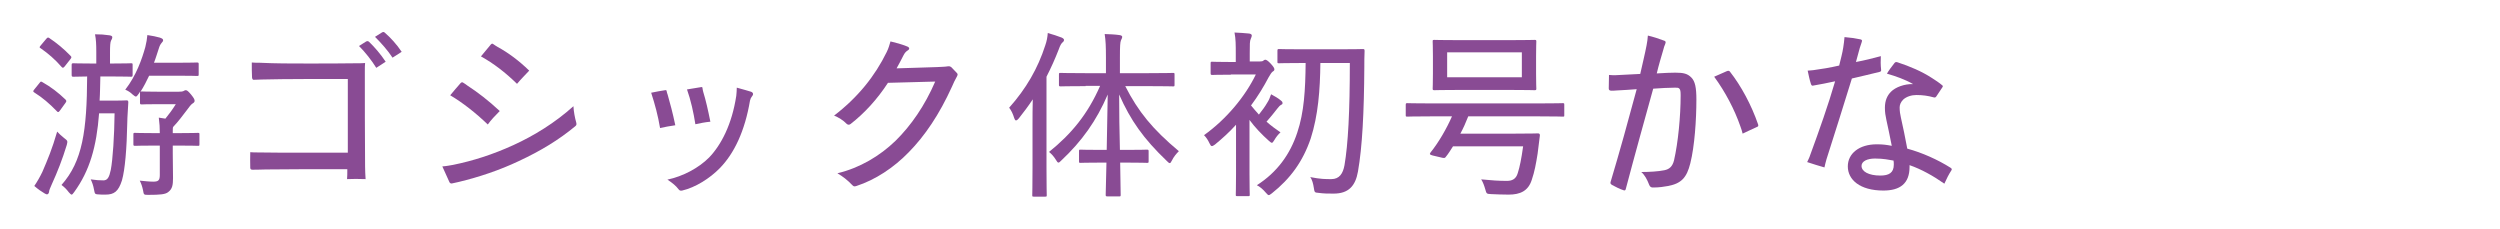 <?xml version="1.0" encoding="utf-8"?>
<!-- Generator: Adobe Illustrator 24.2.3, SVG Export Plug-In . SVG Version: 6.00 Build 0)  -->
<svg version="1.1" id="レイヤー_1" xmlns="http://www.w3.org/2000/svg" xmlns:xlink="http://www.w3.org/1999/xlink" x="0px"
	 y="0px" viewBox="0 0 984 90" style="enable-background:new 0 0 984 90;" xml:space="preserve">
<style type="text/css">
	.st0{fill:#894B94;}
</style>
<g>
	<path class="st0" d="M15.6,32.6c0.4-0.6,0.6-0.6,1.2-0.2c3.2,1.8,6.1,4,9,6.8c0.2,0.2,0.3,0.4,0.3,0.6c0,0.2-0.1,0.4-0.4,0.8
		l-2.1,2.9c-0.3,0.4-0.5,0.6-0.7,0.6c-0.2,0-0.4-0.1-0.6-0.4c-2.8-2.9-5.6-5.3-8.8-7.3c-0.2-0.1-0.4-0.3-0.4-0.5
		c0-0.1,0.1-0.4,0.4-0.7L15.6,32.6z M16.7,67.6c2.1-4.9,3.8-8.9,5.8-15.8c0.7,0.8,1.6,1.6,2.7,2.5c1.4,1.1,1.5,1.1,1.1,2.7
		c-1.7,5.6-3.7,10.7-5.9,15.5c-0.6,1.4-1.1,2.4-1.1,3.1c-0.1,0.5-0.4,0.9-0.8,0.9c-0.3,0-0.6-0.2-1-0.4c-1.2-0.7-2.5-1.6-4-2.9
		C14.6,71.6,15.8,69.5,16.7,67.6z M18.2,15.3c0.5-0.6,0.7-0.6,1.1-0.4c3,2,5.8,4.3,8.5,7.1c0.2,0.2,0.3,0.4,0.3,0.5
		c0,0.2-0.1,0.4-0.4,0.8l-2.2,2.8c-0.6,0.7-0.8,0.7-1.2,0.3C21.7,23.4,18.9,21,16,19c-0.3-0.1-0.4-0.3-0.4-0.4
		c0-0.1,0.1-0.4,0.5-0.8L18.2,15.3z M37.9,25v-4.5c0-3.1-0.1-5-0.5-7c2.1,0,3.7,0.1,5.7,0.4c0.6,0.1,1.1,0.3,1.1,0.7
		c0,0.5-0.2,0.9-0.5,1.4c-0.3,0.6-0.4,2.1-0.4,4.5V25h1c5.2,0,6.9-0.1,7.3-0.1c0.6,0,0.6,0.1,0.6,0.7v3.8c0,0.7-0.1,0.8-0.6,0.8
		c-0.4,0-2.1-0.1-7.3-0.1h-4.8c-0.1,3.3-0.1,6.6-0.3,9.5h6.3c3.1,0,3.8-0.1,4.2-0.1c0.6,0,0.8,0.1,0.8,0.8c-0.1,2.6-0.4,5.8-0.4,7.8
		c-0.2,10.5-0.9,18.7-2.1,22.9c-1.4,4.4-3.1,5.6-6.5,5.6c-1.2,0-2.1,0-3.1-0.1c-0.9-0.1-1.1-0.1-1.4-1.9c-0.3-1.6-0.7-2.8-1.3-4
		c2.1,0.3,3.3,0.4,5,0.4c1.6,0,2.3-1.2,2.9-4.1c0.8-4.1,1.4-13.5,1.5-22.3H39c-1,13.2-3.7,22.6-9.8,31c-0.5,0.6-0.7,1-1,1
		c-0.3,0-0.6-0.4-1.1-0.9c-0.9-1.2-1.8-2.1-2.9-2.9c8.3-9.3,10-21.4,10.1-42.7c-3.8,0.1-5.1,0.1-5.4,0.1c-0.6,0-0.7-0.1-0.7-0.8
		v-3.8c0-0.6,0.1-0.7,0.7-0.7c0.4,0,2,0.1,7.2,0.1H37.9z M62.9,52.4c0-2.1-0.1-3.8-0.4-6.1l2.6,0.4c1.4-1.7,2.8-3.6,4.1-5.7h-6.8
		c-4.8,0-6.2,0.1-6.6,0.1c-0.6,0-0.7-0.1-0.7-0.7v-4.3l-0.5,0.8c-0.5,0.7-0.8,1.1-1.1,1.1c-0.4,0-0.6-0.3-1.3-0.8
		c-0.9-0.9-1.9-1.5-2.9-1.9c4.3-5.5,6.6-12.1,7.9-16.8c0.4-1.6,0.7-3.3,0.8-4.7c2.1,0.3,3.4,0.6,4.9,1c0.9,0.3,1.3,0.6,1.3,1
		c0,0.4-0.2,0.7-0.6,1.1c-0.5,0.6-0.8,1.2-1.1,2.2c-0.6,1.7-1.1,3.6-1.9,5.6h9.3c5.5,0,7.3-0.1,7.6-0.1c0.6,0,0.7,0.1,0.7,0.6v4.1
		c0,0.6-0.1,0.6-0.7,0.6c-0.4,0-2.1-0.1-7.6-0.1H58.7c-1,2.1-2.1,4.3-3.4,6.3c0.2-0.1,0.4-0.1,0.6-0.1c0.4,0,1.8,0.1,6.6,0.1h7.8
		c1.1,0,1.6-0.1,1.8-0.2c0.3-0.1,0.6-0.4,1-0.4c0.5,0,0.9,0.3,2.1,1.7c1.1,1.4,1.4,1.9,1.4,2.5c0,0.5-0.4,0.8-0.9,1.1
		c-0.6,0.4-1.3,1.4-2.2,2.6c-1.7,2.2-3.2,4.3-5.3,6.5C68,50.1,68,50.7,68,51.5v0.9h2.3c5.5,0,7.2-0.1,7.6-0.1c0.6,0,0.6,0.1,0.6,0.6
		v3.9c0,0.6-0.1,0.6-0.6,0.6c-0.4,0-2.1-0.1-7.6-0.1H68v3.1c0,2.5,0.1,6.5,0.1,9.7c0,2.8-0.3,4.3-1.9,5.5c-1.1,0.9-3.1,1.1-7.8,1.1
		c-1.8,0-1.8,0-2.1-1.8c-0.3-1.4-0.7-2.7-1.3-3.8c2.1,0.2,3.7,0.4,5.3,0.4c1.9,0,2.6-0.4,2.6-2.6V57.3h-2c-5.5,0-7.3,0.1-7.7,0.1
		c-0.6,0-0.7-0.1-0.7-0.6v-3.9c0-0.6,0.1-0.6,0.7-0.6c0.4,0,2.1,0.1,7.7,0.1H62.9z"/>
	<path class="st0" d="M136.7,66.6c-6.2,0-12,0-17.6,0c-4.8,0-8.9,0.1-14.4,0.1c-3.2,0.1-4.5,0.1-5.3,0.1c-0.6,0-0.9-0.2-0.9-0.8
		c-0.1-1.9,0-4.2,0-6.1c1,0.1,2,0.1,3.1,0.1c5.7,0.1,11.7,0.1,17.4,0.1c5.9,0,11.9,0,17.9,0v-29c-5.6,0-10.7,0-16.3,0
		c-7.4,0-13,0.1-17.7,0.2c-0.7,0-1.6,0.1-2.8,0.1c-0.6,0.1-0.8-0.2-0.9-0.9c-0.1-2-0.1-3.8-0.1-5.9c0.9,0.1,2.2,0.1,3.2,0.1
		C108.4,25,114.5,25,121,25c6.7,0,13.1,0,19.6-0.1c1.4,0,2.1,0,3.1-0.1c-0.1,1-0.1,1.8-0.1,3.3c0,11.6,0,25.3,0.1,37.5
		c0,1.6,0.1,3.2,0.2,4.9c-2.6-0.1-5.2-0.1-7.3,0c0.1-1.1,0.1-2.2,0.1-3.2V66.6z M144,16.4c0.5-0.3,0.9-0.3,1.3,0.1
		c2.1,2,4.6,4.9,6.5,7.8l-3.7,2.4c-1.8-2.9-4.3-6.1-6.8-8.6L144,16.4z M150.3,12.8c0.5-0.3,0.8-0.3,1.2,0.1c2.1,1.8,4.7,4.6,6.6,7.5
		l-3.6,2.3c-1.9-2.9-4.5-5.8-6.9-8.2L150.3,12.8z"/>
	<path class="st0" d="M174.1,65.5c1.6-0.1,2.9-0.4,4.2-0.6c7.9-1.6,15.7-4.1,23.8-7.8c8.1-3.7,16.4-8.8,23.6-15.3
		c0.1,2.1,0.6,4.7,1.1,6.4c0.2,0.8,0.1,1.1-0.4,1.5c-6.4,5.3-13.4,9.6-22.2,13.7c-7.6,3.6-15.7,6.3-23.6,8.2
		c-0.9,0.2-1.8,0.4-2.7,0.6c-0.4,0.1-0.8-0.1-1-0.5L174.1,65.5z M184,33.7c4,2.6,8.3,5.9,12.7,10c-1.8,1.8-3.5,3.6-4.7,5.3
		c-4.8-4.6-9.9-8.6-14.8-11.5c1.3-1.6,2.8-3.3,4.1-4.8c0.4-0.4,0.7-0.4,1.1-0.1C183,33,183.4,33.2,184,33.7z M203.5,33
		c-4.6-4.5-9.3-8.1-14.2-10.8c1.2-1.5,2.6-3.1,3.9-4.7c0.4-0.4,0.6-0.4,1-0.1c0.5,0.4,1.1,0.7,1.7,1.1c3.9,2.1,8.3,5.3,12.4,9.3
		C206.8,29.4,205,31.2,203.5,33z"/>
	<path class="st0" d="M261.8,35.5c0.4-0.1,0.6,0.1,0.6,0.4c0.1,0.5,0.2,0.9,0.4,1.4c0.9,3.1,2,7.2,3,12c-2.1,0.3-4.3,0.7-6,1.1
		c-0.8-4.8-2-9.3-3.5-13.9C258.2,36.1,260.4,35.7,261.8,35.5z M279.1,62c4.8-5,9-13.1,10.7-24.3c0.1-1.1,0.2-2.1,0.2-3.2
		c2.6,0.7,4.6,1.3,5.6,1.6c1.1,0.4,0.9,1.3,0.4,1.8c-0.4,0.5-0.6,0.9-0.8,1.7c-2,11.9-6.2,20.8-11.9,26.6c-3.9,4-9.6,7.6-14.8,8.8
		c-0.6,0.1-1,0.1-1.5-0.6c-0.9-1.2-2.3-2.4-4.3-3.7C268.8,69.4,274.9,66.2,279.1,62z M276.8,36.2c1,3.2,1.9,7.2,2.8,11.7
		c-2.2,0.2-4,0.6-5.9,1c-0.7-4.5-1.8-9.5-3.3-13.7c1.8-0.3,3.6-0.6,5.5-0.9c0.4-0.1,0.6,0,0.6,0.4C276.5,35.1,276.7,35.7,276.8,36.2
		z"/>
	<path class="st0" d="M376.6,28.7c0.4,0.4,0.4,0.7,0.1,1.3c-0.8,1.4-1.4,2.7-2,4.1c-5,11-10.7,19.4-17,25.8
		c-5.9,6.1-13.2,10.9-20.6,13.3c-0.9,0.3-1.1,0.2-1.7-0.4c-1.8-1.9-3.6-3.3-5.8-4.6c8.8-2.1,16.7-6.8,22.9-12.8
		c6.1-6,11.5-13.8,15.6-23.3c-6.1,0.1-12.2,0.4-18.6,0.5c-4.3,6.6-9.3,12-14.7,16.2c-0.5,0.4-1.1,0.4-1.6-0.1
		c-1.2-1.3-3.3-2.6-4.9-3.2c9.4-7.2,16.1-15.6,20.7-25c0.8-1.6,1.1-2.9,1.5-4.2c2.1,0.5,4.4,1.1,6.6,2c1,0.4,1,1.1,0.1,1.6
		c-0.6,0.4-1.1,0.9-1.6,1.9c-0.9,1.8-1.8,3.5-2.7,5.1c5.3-0.1,11-0.4,15.9-0.5c1.7-0.1,3.1-0.1,4.3-0.3c0.7-0.1,1,0.1,1.4,0.4
		L376.6,28.7z"/>
	<path class="st0" d="M406.4,48.5c0-2.6,0-6.1,0.1-9.4c-1.7,2.6-3.6,5.1-5.5,7.5c-0.4,0.5-0.8,0.8-1.1,0.8c-0.3,0-0.5-0.3-0.7-0.9
		c-0.5-1.7-1.2-3.1-2-4.1c6.7-7.5,11.3-15.5,14.2-24.5c0.6-1.7,0.9-3.3,1-4.9c2.1,0.6,3.7,1.1,5.5,1.8c0.6,0.3,0.9,0.6,0.9,0.9
		c0,0.4-0.2,0.7-0.7,1.1c-0.4,0.4-0.8,1-1.4,2.7c-1.4,3.6-3,7.2-4.8,10.7v35.6c0,7.3,0.1,10.7,0.1,11c0,0.6-0.1,0.6-0.6,0.6h-4.5
		c-0.6,0-0.6-0.1-0.6-0.6c0-0.4,0.1-3.7,0.1-11V48.5z M427.3,33.9c-7,0-9.4,0.1-9.8,0.1c-0.6,0-0.7-0.1-0.7-0.6v-4.1
		c0-0.6,0.1-0.6,0.7-0.6c0.4,0,2.8,0.1,9.8,0.1h8v-6.1c0-4.4-0.1-6.7-0.5-9.3c2.1,0.1,3.7,0.1,5.8,0.4c0.8,0.1,1.1,0.4,1.1,0.7
		c0,0.5-0.3,0.9-0.5,1.4c-0.3,0.8-0.4,2.2-0.4,6.6v6.3h10.9c7.1,0,9.5-0.1,10-0.1c0.5,0,0.6,0,0.6,0.6v4.1c0,0.6-0.1,0.6-0.6,0.6
		c-0.4,0-2.9-0.1-10-0.1h-8.8c5.1,10,10.7,16.9,21.1,25.6c-1.1,1.1-2,2.2-2.7,3.6c-0.4,0.8-0.6,1.1-0.9,1.1c-0.3,0-0.6-0.3-1.2-0.9
		c-9.1-8.7-14.2-15.9-18.7-26.1c0,6.7,0.1,14.7,0.3,21.8h2.7c5.7,0,7.5-0.1,7.9-0.1c0.6,0,0.7,0.1,0.7,0.6v4c0,0.6-0.1,0.6-0.7,0.6
		c-0.4,0-2.2-0.1-7.9-0.1h-2.6c0.1,6.9,0.2,12.1,0.2,12.7c0,0.6-0.1,0.6-0.6,0.6h-4.6c-0.6,0-0.7-0.1-0.7-0.6
		c0-0.6,0.1-5.8,0.3-12.7h-2.2c-5.8,0-7.6,0.1-8,0.1c-0.6,0-0.6-0.1-0.6-0.6v-4c0-0.6,0.1-0.6,0.6-0.6c0.4,0,2.2,0.1,8,0.1h2.3
		c0.1-7,0.3-15,0.4-21.8c-4.4,10.3-10.2,18.4-18.2,25.9c-0.6,0.6-0.9,0.9-1.2,0.9c-0.3,0-0.6-0.4-1-1.1c-0.8-1.3-1.7-2.3-2.7-3.1
		c8.8-7.1,15.2-14.8,20.1-26H427.3z"/>
	<path class="st0" d="M484.5,29.4c-5.3,0-7,0.1-7.3,0.1c-0.6,0-0.7-0.1-0.7-0.7v-3.9c0-0.6,0.1-0.6,0.7-0.6c0.4,0,2,0.1,7.3,0.1h1.9
		v-3.3c0-3.4,0-5.8-0.5-8.3c2.1,0.1,3.8,0.2,5.8,0.4c0.6,0.1,1,0.4,1,0.7c0,0.5-0.2,0.9-0.4,1.4c-0.4,0.8-0.4,2.2-0.4,5.5v3.4h3.8
		c0.9,0,1.3-0.1,1.5-0.3c0.2-0.1,0.5-0.4,0.8-0.4c0.4,0,1.1,0.4,2.2,1.6c1,1.1,1.4,1.7,1.4,2.2c0,0.4-0.2,0.6-0.7,0.9
		c-0.5,0.4-0.9,1.1-1.5,2.1c-2,3.8-4.3,7.6-7,11.2c0.9,1.1,2,2.4,3.1,3.6c1.4-1.8,2.4-3.1,3.3-4.7c0.6-0.9,1-1.8,1.5-3.3
		c1.3,0.7,2.9,1.6,3.9,2.5c0.5,0.4,0.6,0.6,0.6,1c0,0.4-0.2,0.5-0.6,0.7c-0.4,0.2-0.8,0.6-1.5,1.5c-1.4,1.8-2.6,3.3-4.2,5.1
		c1.7,1.5,3.6,2.9,5.5,4.2c-0.8,0.7-1.8,1.9-2.4,3c-0.5,0.8-0.7,1.1-1,1.1c-0.3,0-0.6-0.3-1.2-0.8c-2.6-2.3-5.5-5.3-7.6-8.2v21.1
		c0,5.5,0.1,7.9,0.1,8.3c0,0.6-0.1,0.6-0.6,0.6h-4.3c-0.6,0-0.6-0.1-0.6-0.6c0-0.4,0.1-2.8,0.1-8.3V49.1c-2.6,2.9-5.5,5.5-8.3,7.8
		c-0.6,0.4-0.9,0.6-1.2,0.6c-0.4,0-0.6-0.4-1-1.2c-0.5-1.1-1.2-2.2-2.1-3.1c8.8-6.3,16.2-15.2,20.4-23.9H484.5z M519.7,24.7
		c-0.1,10.8-0.9,20.8-3.8,29.8c-3.1,9.1-8,15.8-15.3,21.6c-0.6,0.4-0.9,0.7-1.2,0.7c-0.4,0-0.6-0.4-1.3-1.1
		c-0.9-1.1-2.3-2.3-3.4-2.8c8-5.1,13.1-12.2,15.9-20.7c2.7-8,3.2-16.9,3.3-27.4h-1.5c-6.5,0-8.6,0.1-9,0.1c-0.6,0-0.6-0.1-0.6-0.6
		v-4.3c0-0.6,0.1-0.7,0.6-0.7c0.4,0,2.6,0.1,9,0.1h14.9c6.5,0,8.7-0.1,9.1-0.1c0.6,0,0.7,0.1,0.7,0.8c-0.1,2.2-0.1,4.3-0.1,6.2
		c-0.1,17.9-0.8,31.5-2.5,41.2c-1,5.7-3.7,8.7-9.6,8.7c-2.3,0-3.8,0-6-0.3c-1.5-0.1-1.5-0.2-1.8-2.1c-0.2-1.3-0.6-3.1-1.4-4.1
		c4.1,0.8,5.9,0.8,8.3,0.8c3.2,0,4.6-2.2,5.2-5.5c1.4-8.2,2.1-21,2.1-40.2H519.7z"/>
	<path class="st0" d="M563,45.8c-6.6,0-8.8,0.1-9.1,0.1c-0.6,0-0.6-0.1-0.6-0.6v-4c0-0.6,0.1-0.7,0.6-0.7c0.4,0,2.6,0.1,9.1,0.1h43
		c6.6,0,8.8-0.1,9.1-0.1c0.6,0,0.6,0.1,0.6,0.7v4c0,0.6,0,0.6-0.6,0.6c-0.4,0-2.6-0.1-9.1-0.1h-28.1c-0.9,2.3-1.9,4.6-3.1,6.8h21.4
		c6.5,0,8.7-0.1,9.1-0.1c0.6,0,0.8,0.2,0.8,0.8c-0.2,1.8-0.6,4.8-0.9,7.2c-0.6,3.8-1.2,7.1-2.3,10.3c-1.4,4.4-4.6,5.8-9.1,5.8
		c-2.5,0-4.6-0.1-6.9-0.2c-1.8-0.1-1.8-0.1-2.3-1.9c-0.4-1.4-0.9-2.8-1.6-3.9c4.1,0.4,6.9,0.6,10.1,0.6c1.9,0,3.6-0.6,4.3-3.1
		c0.8-2.5,1.4-5.5,2.1-10.5h-27.6c-0.9,1.4-1.8,2.9-2.8,4.1c-0.3,0.4-0.4,0.6-1.4,0.4l-3.8-0.9c-1.1-0.3-1.3-0.5-0.9-1.1
		c3.3-4.1,6.4-9.5,8.5-14.3H563z M594.3,15.8c6.9,0,9.3-0.1,9.7-0.1c0.6,0,0.7,0.1,0.7,0.6c0,0.4-0.1,1.9-0.1,5.8V29
		c0,4,0.1,5.5,0.1,5.9c0,0.5-0.1,0.6-0.7,0.6c-0.4,0-2.8-0.1-9.7-0.1h-20c-6.9,0-9.3,0.1-9.7,0.1c-0.6,0-0.7-0.1-0.7-0.6
		S564,33,564,29v-6.9c0-3.8-0.1-5.3-0.1-5.8c0-0.6,0.1-0.6,0.7-0.6c0.4,0,2.8,0.1,9.7,0.1H594.3z M599,20.6h-29.4v9.8H599V20.6z"/>
	<path class="st0" d="M633.3,29.5c1,0.1,1.7,0.1,2.5,0.1c2.7-0.1,6-0.3,9.8-0.5c0.8-3.6,1.9-8.1,2.5-11.3c0.3-1.5,0.4-2.5,0.5-3.8
		c2.1,0.5,4.3,1.2,6.4,2c0.4,0.1,0.6,0.4,0.6,0.6c0,0.2-0.1,0.5-0.2,0.8c-0.3,0.6-0.5,1.3-0.7,2.1c-0.8,2.7-1.9,6.4-2.6,9.4
		c3.1-0.2,5.8-0.3,7.3-0.3c3.3,0,4.8,0.4,6.3,1.9c1.5,1.5,2,4,2,8.7c0,7.8-0.7,18.4-2.4,25.1c-1.4,5.6-3.5,7.9-8.7,8.9
		c-1.6,0.3-3.6,0.6-5.8,0.6c-0.9,0.1-1.4-0.3-1.7-1.1c-0.8-2.1-1.8-3.9-3.1-5c3.1,0,6.7-0.2,9.1-0.7c2-0.4,3.2-1.5,3.8-3.9
		c1.6-7,2.6-17.3,2.6-25.6c0-1.5-0.1-2.2-0.5-2.6c-0.4-0.4-0.7-0.4-1.7-0.4c-2.4,0-5.8,0.2-8.6,0.4c-3.1,11.2-7.4,26.6-10.8,39.5
		c-0.1,0.6-0.5,0.6-0.8,0.5c-1.6-0.5-3.3-1.4-4.6-2.1c-0.6-0.4-0.7-0.6-0.6-1.1c3.6-12,7-24.3,10.3-36.6c-2.7,0.2-5.4,0.4-7.8,0.5
		c-1.1,0.1-1.6,0.1-2.1,0.1c-0.8,0-1.1-0.3-1.1-0.9L633.3,29.5z M679.7,28c0.5-0.2,0.9-0.2,1.2,0.2c4.4,5.6,8.5,13.2,11.1,20.8
		c0.1,0.5,0.1,0.7-0.3,0.9c-1.9,0.9-4,1.8-5.8,2.7c-0.2-0.9-0.5-1.8-0.9-2.9c-2.3-6.6-5.9-13.5-10.3-19.5L679.7,28z"/>
	<path class="st0" d="M713.6,33.7c-0.4,0.1-0.6-0.1-0.8-0.6c-0.6-1.8-0.9-3.5-1.3-5.3c1.1-0.1,1.7-0.1,2.3-0.2
		c3.1-0.4,6.6-1,10.1-1.8c0.6-2.5,1.3-5,1.6-7.1c0.2-1.4,0.4-2.6,0.5-4.1c2.5,0.2,4.5,0.5,6.3,0.9c0.4,0.1,0.6,0.3,0.6,0.6
		c0,0.1-0.1,0.4-0.2,0.7c-0.2,0.6-0.5,1.4-0.7,2.1c-0.5,1.8-1,3.6-1.5,5.5c3.3-0.6,6.8-1.5,9.8-2.3c-0.1,1.6-0.1,3.5,0.1,5.3
		c0.1,0.5-0.1,0.8-0.6,0.9c-3.5,0.9-7.6,1.8-10.9,2.6c-3.4,11-6.7,21.5-10,31.8c-0.3,1-0.6,2.3-0.8,3.2c-2.1-0.6-4.4-1.3-6.8-2.1
		c0.4-0.9,0.9-1.8,1.2-2.8c3.6-9.8,7.1-19.7,9.8-29C719.2,32.7,716.4,33.2,713.6,33.7z M762.1,38c-0.4,0.5-0.6,0.4-1.1,0.3
		c-2.1-0.6-4.3-0.9-6.7-0.9c-1.9,0-3.9,0.6-5.2,1.8c-1,1-1.4,2.1-1.4,3.1c0,1.4,0.2,2.8,0.5,4c0.8,3.6,1.7,7.8,2.5,12.2
		c5.9,1.6,12.1,4.4,17,7.5c0.6,0.4,0.6,0.6,0.4,1c-1.1,1.7-1.9,3.3-2.8,5.3c-4.4-3.1-9.1-5.7-13.7-7.3c0,0.2,0,0.4,0,0.7
		c0,6.6-3.8,9.3-10.3,9.3c-9.3,0-14-4.3-14-9.5c0-5.1,4.5-8.7,11.4-8.7c2.4,0,3.8,0.2,5.9,0.6c-0.7-3.7-1.5-7.3-2.1-10.1
		c-0.4-1.9-0.6-3-0.6-4.9c0-2.8,0.9-4.8,2.4-6.3c1.8-1.8,5.3-3.1,8.7-3c-3.1-1.8-6.8-3.1-10.3-4.1c0.6-1.1,1.8-2.7,2.9-4.1
		c0.3-0.4,0.6-0.6,1.2-0.4c4.9,1.6,9.6,3.6,13.6,6.2c1.4,0.9,2.8,1.8,4.1,2.9c0.3,0.2,0.2,0.6,0,0.8L762.1,38z M738,62.4
		c-3.1,0-5.3,1.1-5.3,2.9c0,2.2,2.8,3.8,7.4,3.8c3.4,0,5.3-1.1,5.3-4.3c0-0.6,0-1-0.1-1.6C743.6,62.9,741.3,62.4,738,62.4z"/>
</g>
</svg>
